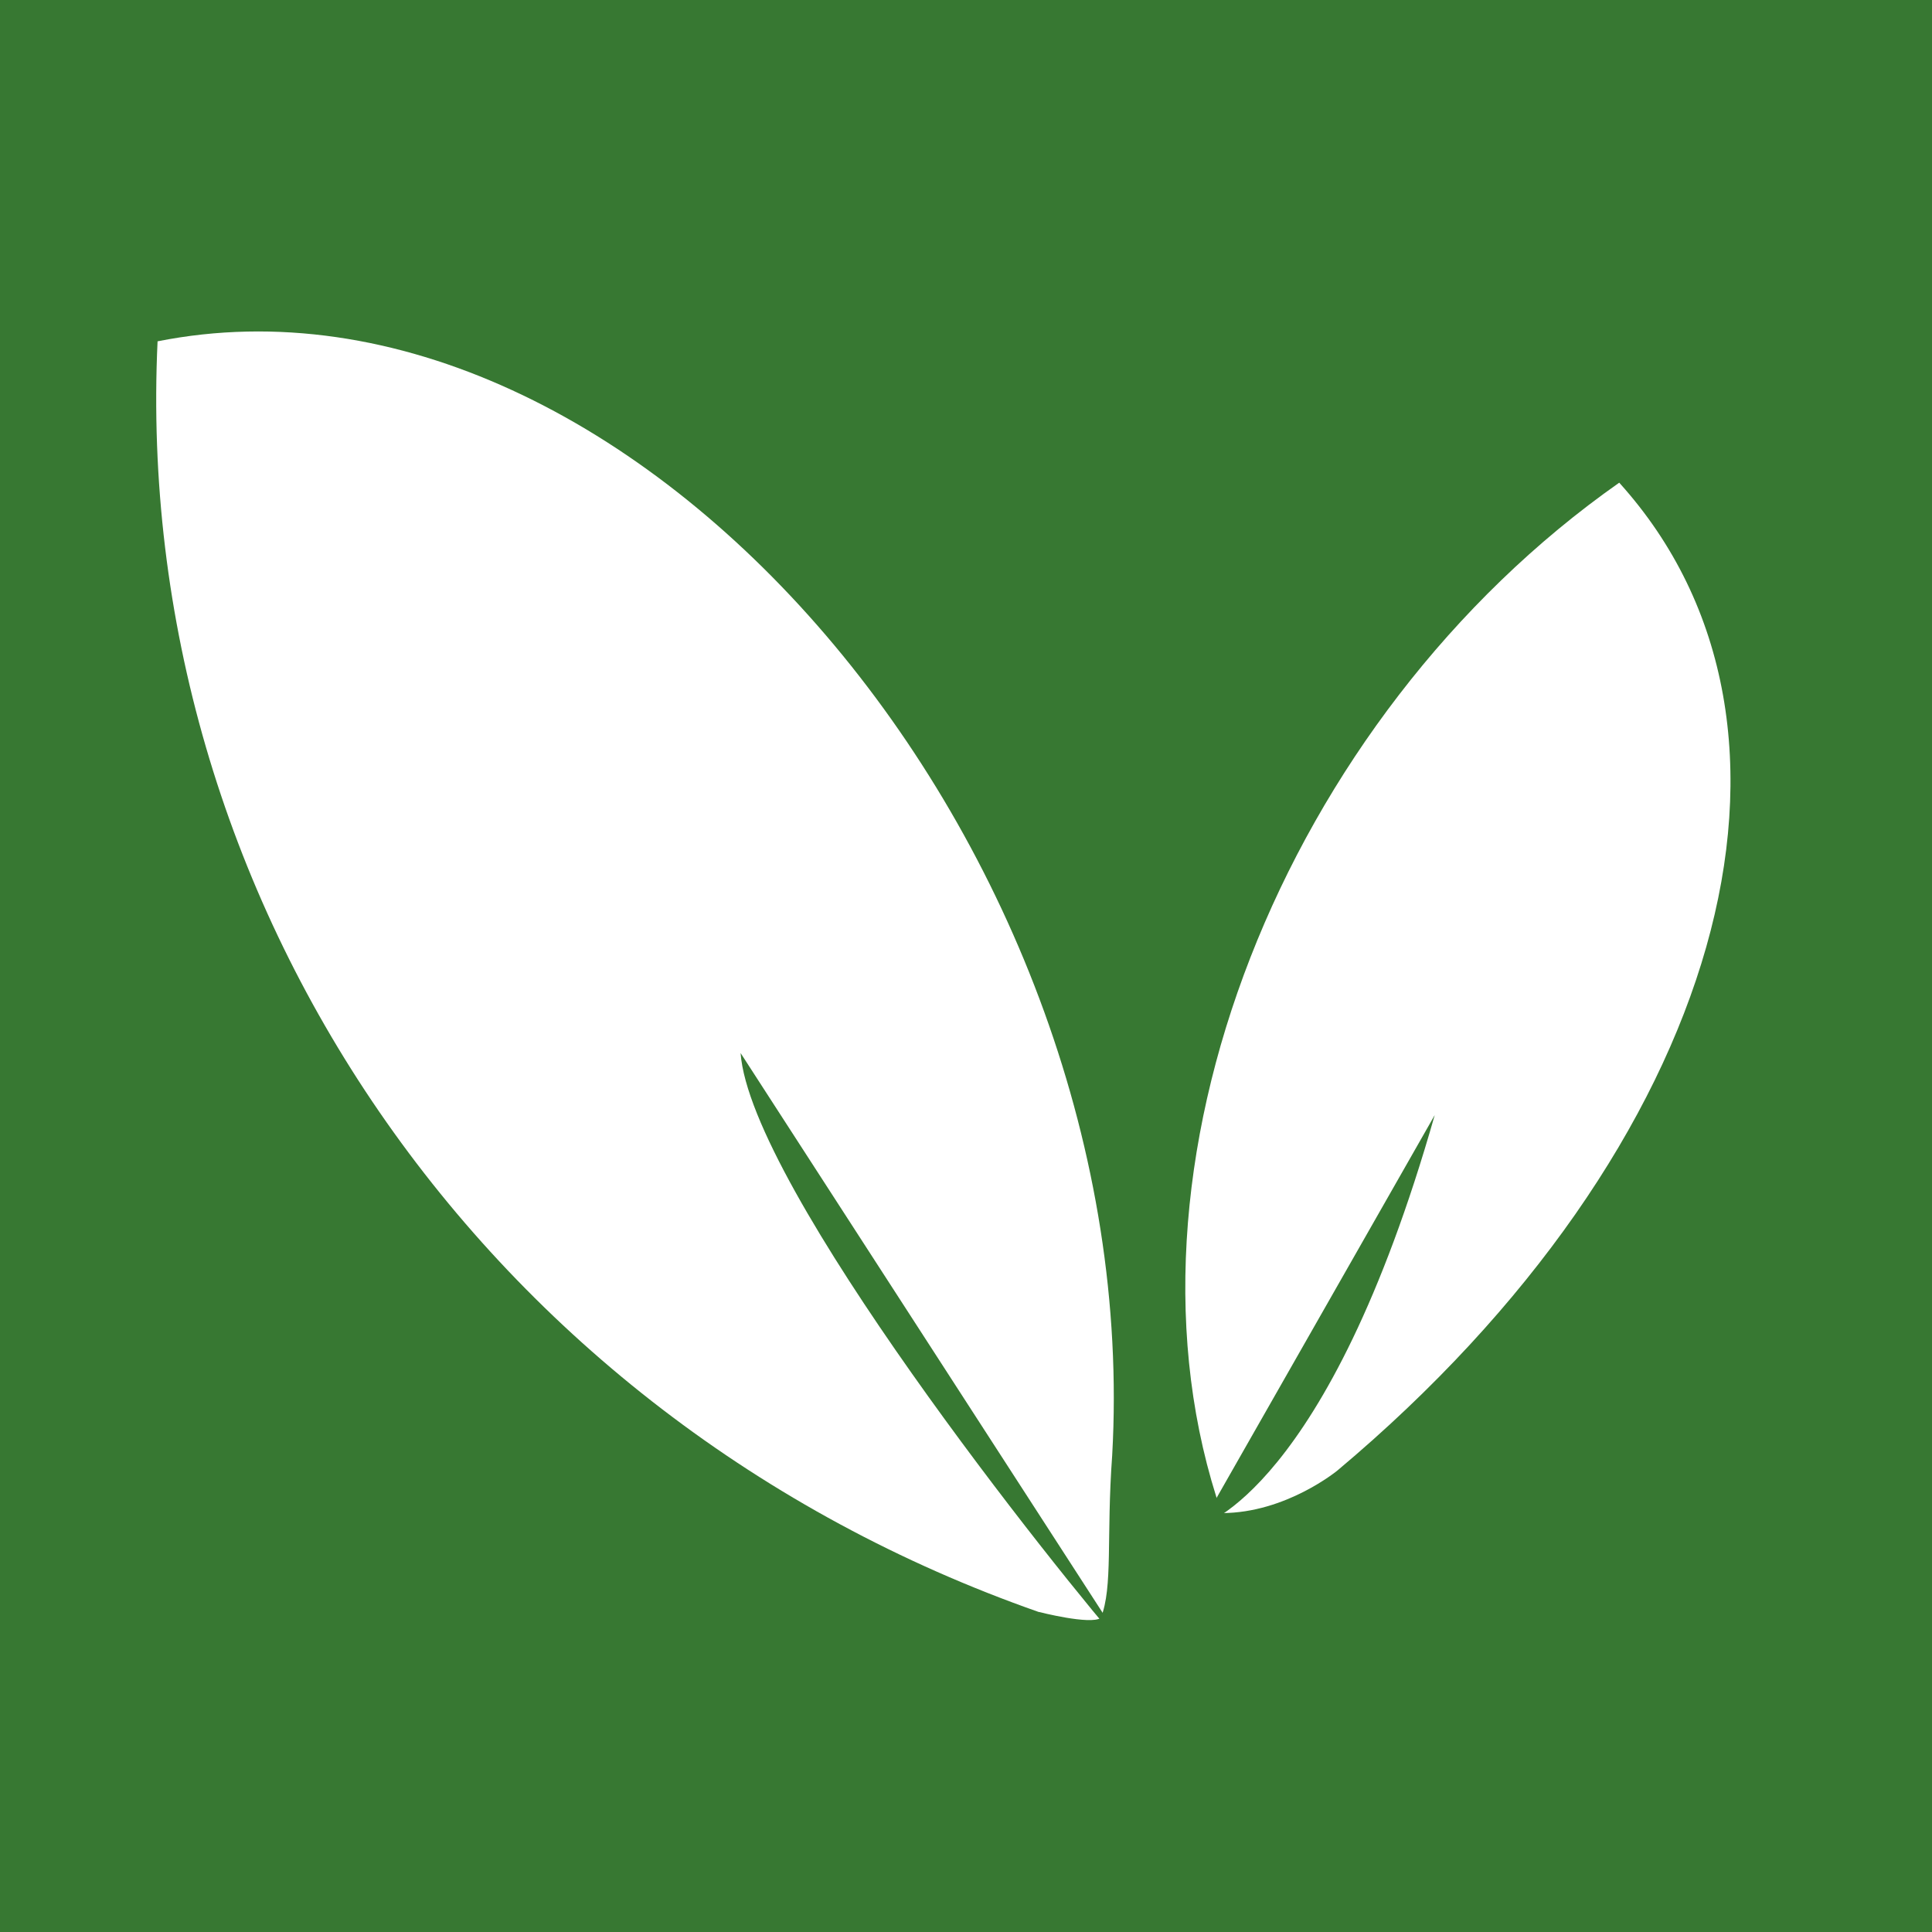 <?xml version="1.0" encoding="UTF-8"?>
<svg id="Ebene_1" data-name="Ebene 1" xmlns="http://www.w3.org/2000/svg" viewBox="0 0 180 180">
  <defs>
    <style>
      .cls-1 {
        fill: #377832;
      }

      .cls-1, .cls-2 {
        stroke-width: 0px;
      }

      .cls-2 {
        fill: #fff;
      }
    </style>
  </defs>
  <rect class="cls-1" x="-31.67" y="-23.67" width="247.33" height="234.67"/>
  <path class="cls-2" d="m96.79,150.19C44.81,131.98,12.26,83.58,14.68,31.8c44.28-8.81,92.12,47.25,88.94,103.79-.56,7.69.09,12.24-1.06,15.15-.99.67-5.77-.56-5.77-.56Z"/>
  <path class="cls-2" d="m124.62,136.99s-4.8,3.98-10.8,3.98c-11.04-31.93,5.83-74.1,37.04-96,20.66,22.87,9.69,61.87-26.24,92.02Z"/>
  <path class="cls-1" d="m105.22,154.11c-6.67-7.56-35.33-43.56-36.22-56"/>
  <path class="cls-1" d="m111.89,142.11s11.78-3.11,21.78-38.22"/>
</svg>
